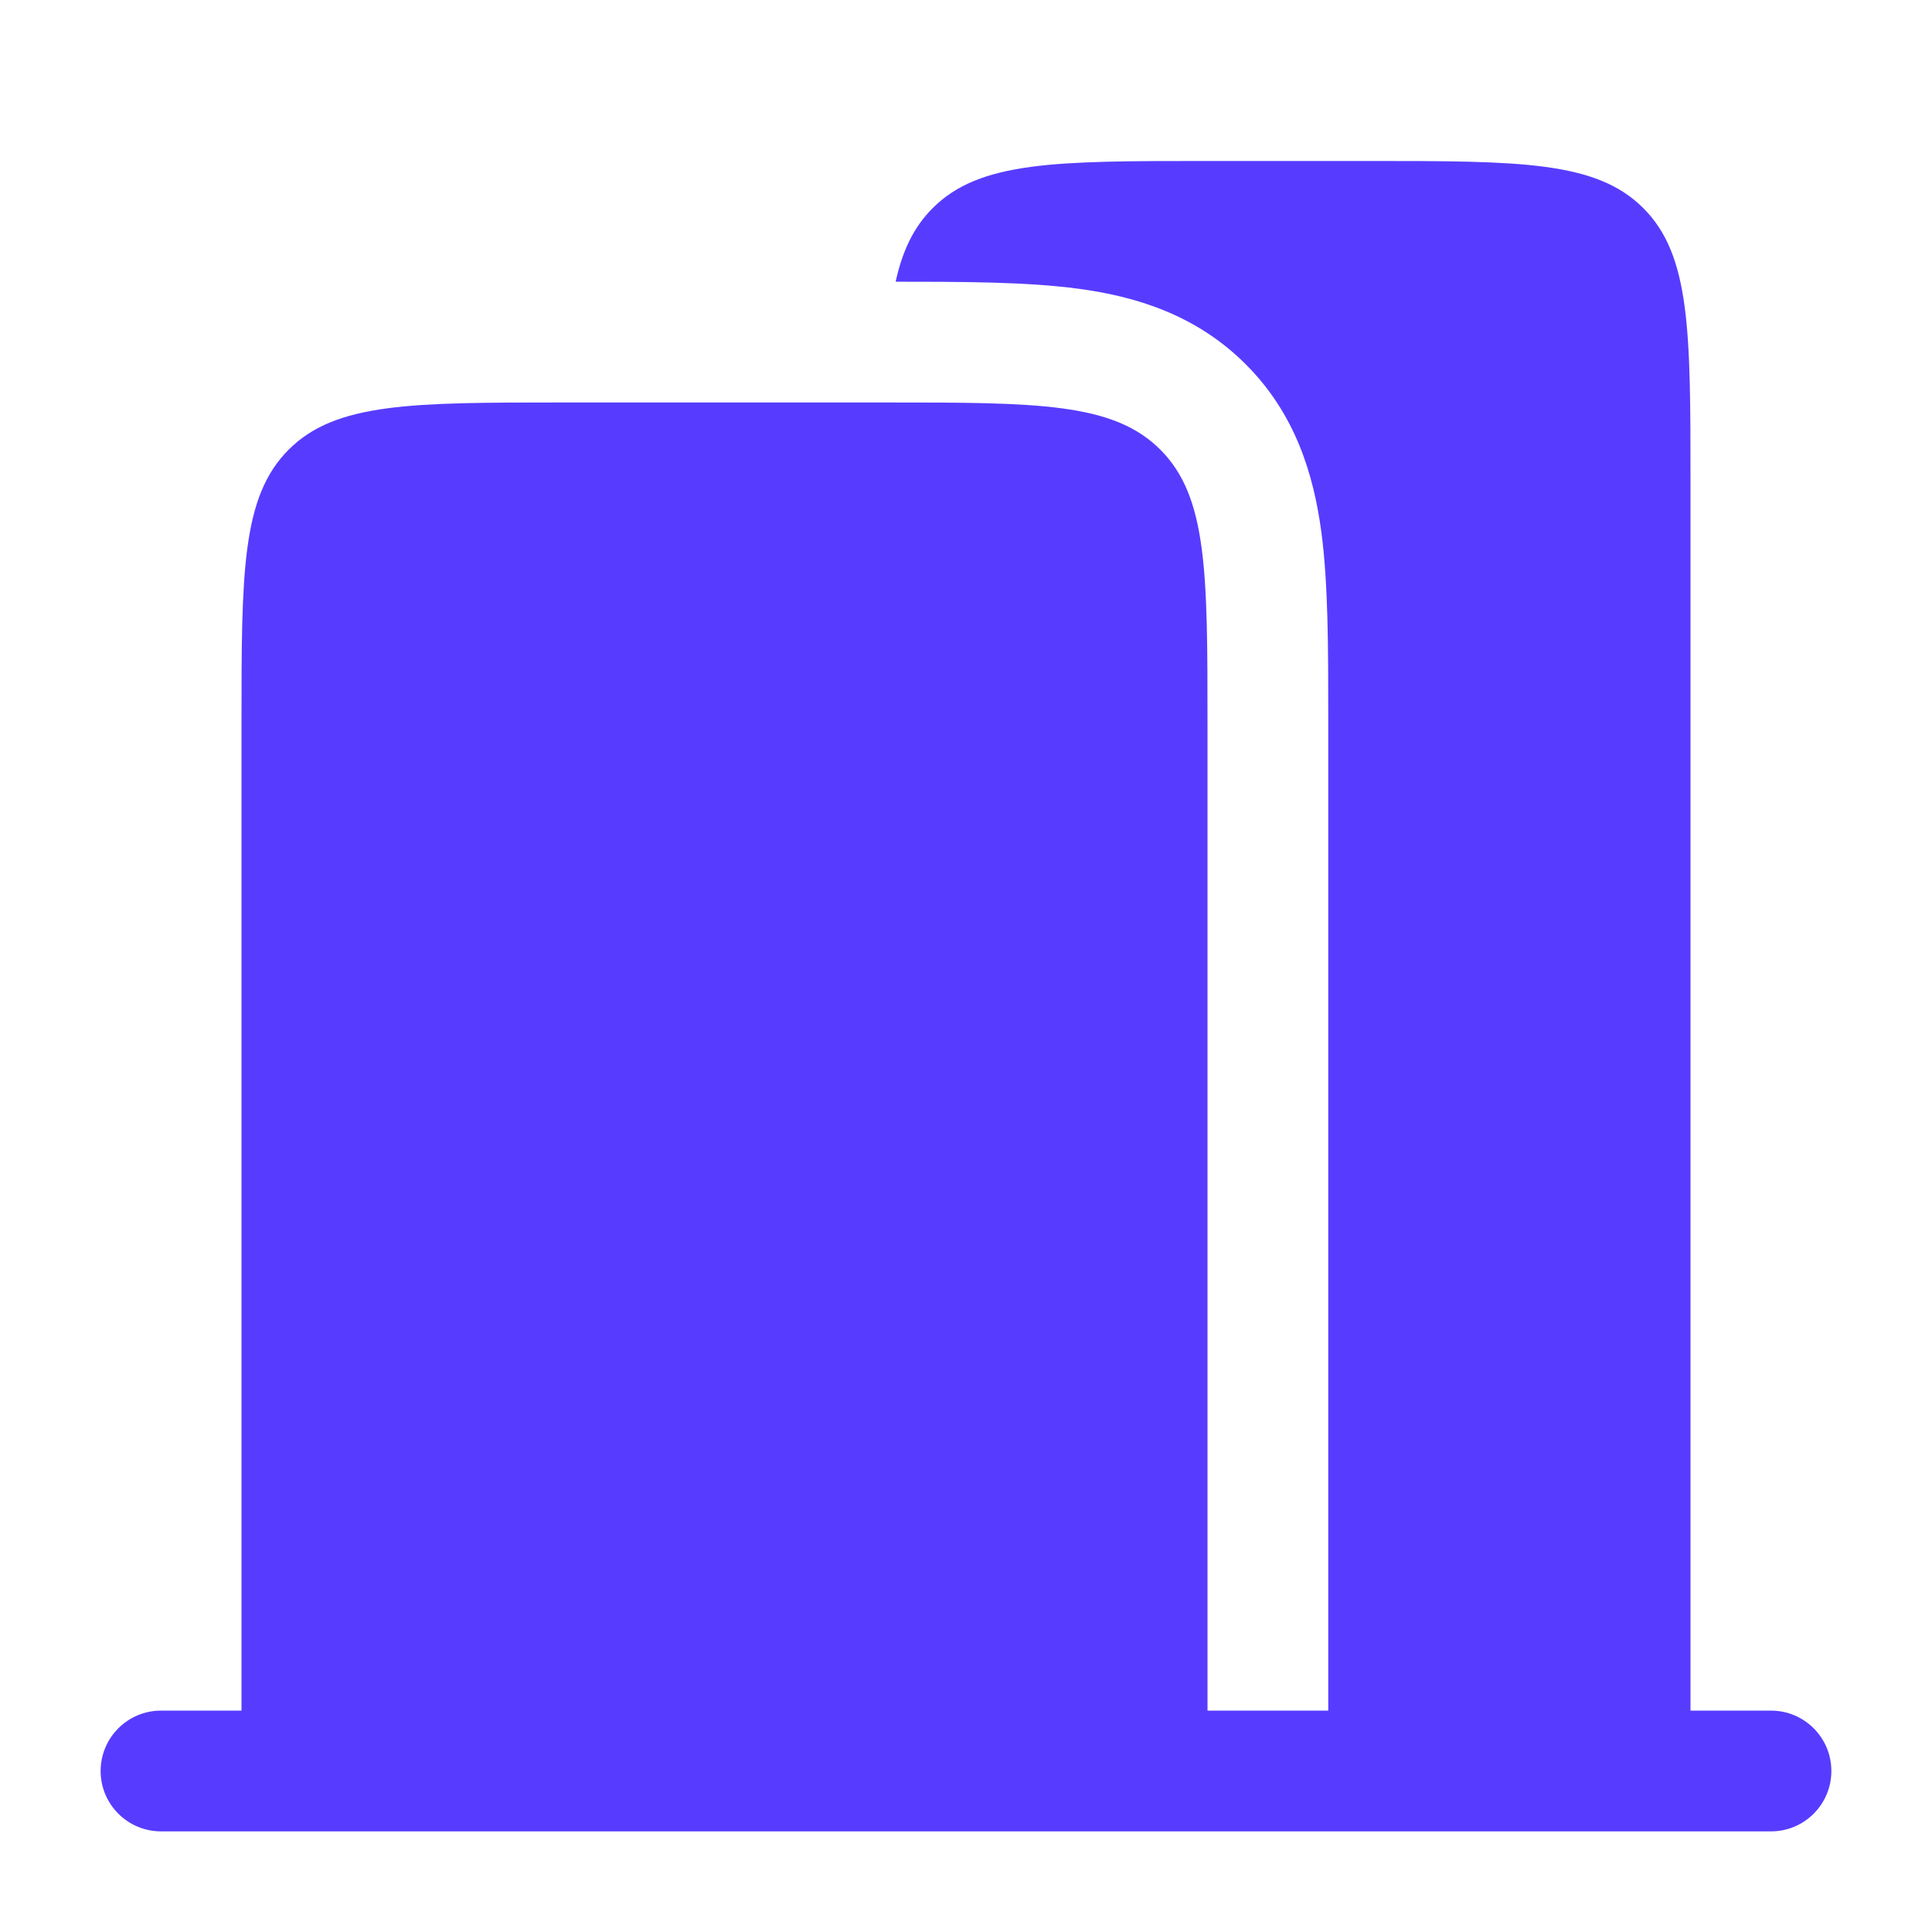 <svg width="34" height="34" viewBox="0 0 34 34" fill="none" xmlns="http://www.w3.org/2000/svg">
<path fillRule="evenodd" clipRule="evenodd" d="M21.25 2.833H24.084C26.755 2.833 28.09 2.833 28.92 3.663C29.75 4.493 29.75 5.829 29.75 8.5V30.104H31.167C31.754 30.104 32.229 30.58 32.229 31.167C32.229 31.753 31.754 32.229 31.167 32.229H2.833C2.247 32.229 1.771 31.753 1.771 31.167C1.771 30.58 2.247 30.104 2.833 30.104H4.25V12.75C4.25 10.079 4.25 8.743 5.08 7.913C5.91 7.083 7.246 7.083 9.917 7.083H15.584C18.255 7.083 19.59 7.083 20.42 7.913C21.25 8.743 21.25 10.079 21.25 12.75V30.104H23.375V12.75L23.375 12.623C23.375 11.397 23.375 10.273 23.253 9.358C23.117 8.351 22.799 7.286 21.923 6.411C21.047 5.535 19.983 5.216 18.976 5.081C18.074 4.96 16.968 4.958 15.762 4.958C15.881 4.41 16.081 3.996 16.413 3.663C17.243 2.833 18.579 2.833 21.25 2.833ZM7.438 11.333C7.438 10.746 7.913 10.271 8.5 10.271H17C17.587 10.271 18.063 10.746 18.063 11.333C18.063 11.92 17.587 12.396 17 12.396H8.5C7.913 12.396 7.438 11.92 7.438 11.333ZM7.438 15.583C7.438 14.996 7.913 14.521 8.5 14.521H17C17.587 14.521 18.063 14.996 18.063 15.583C18.063 16.17 17.587 16.646 17 16.646H8.5C7.913 16.646 7.438 16.17 7.438 15.583ZM7.438 19.833C7.438 19.247 7.913 18.771 8.5 18.771H17C17.587 18.771 18.063 19.247 18.063 19.833C18.063 20.42 17.587 20.896 17 20.896H8.5C7.913 20.896 7.438 20.42 7.438 19.833ZM12.75 25.854C13.337 25.854 13.813 26.33 13.813 26.917V30.104H11.688V26.917C11.688 26.33 12.163 25.854 12.75 25.854Z" fill="#573CFF"/>
</svg>
